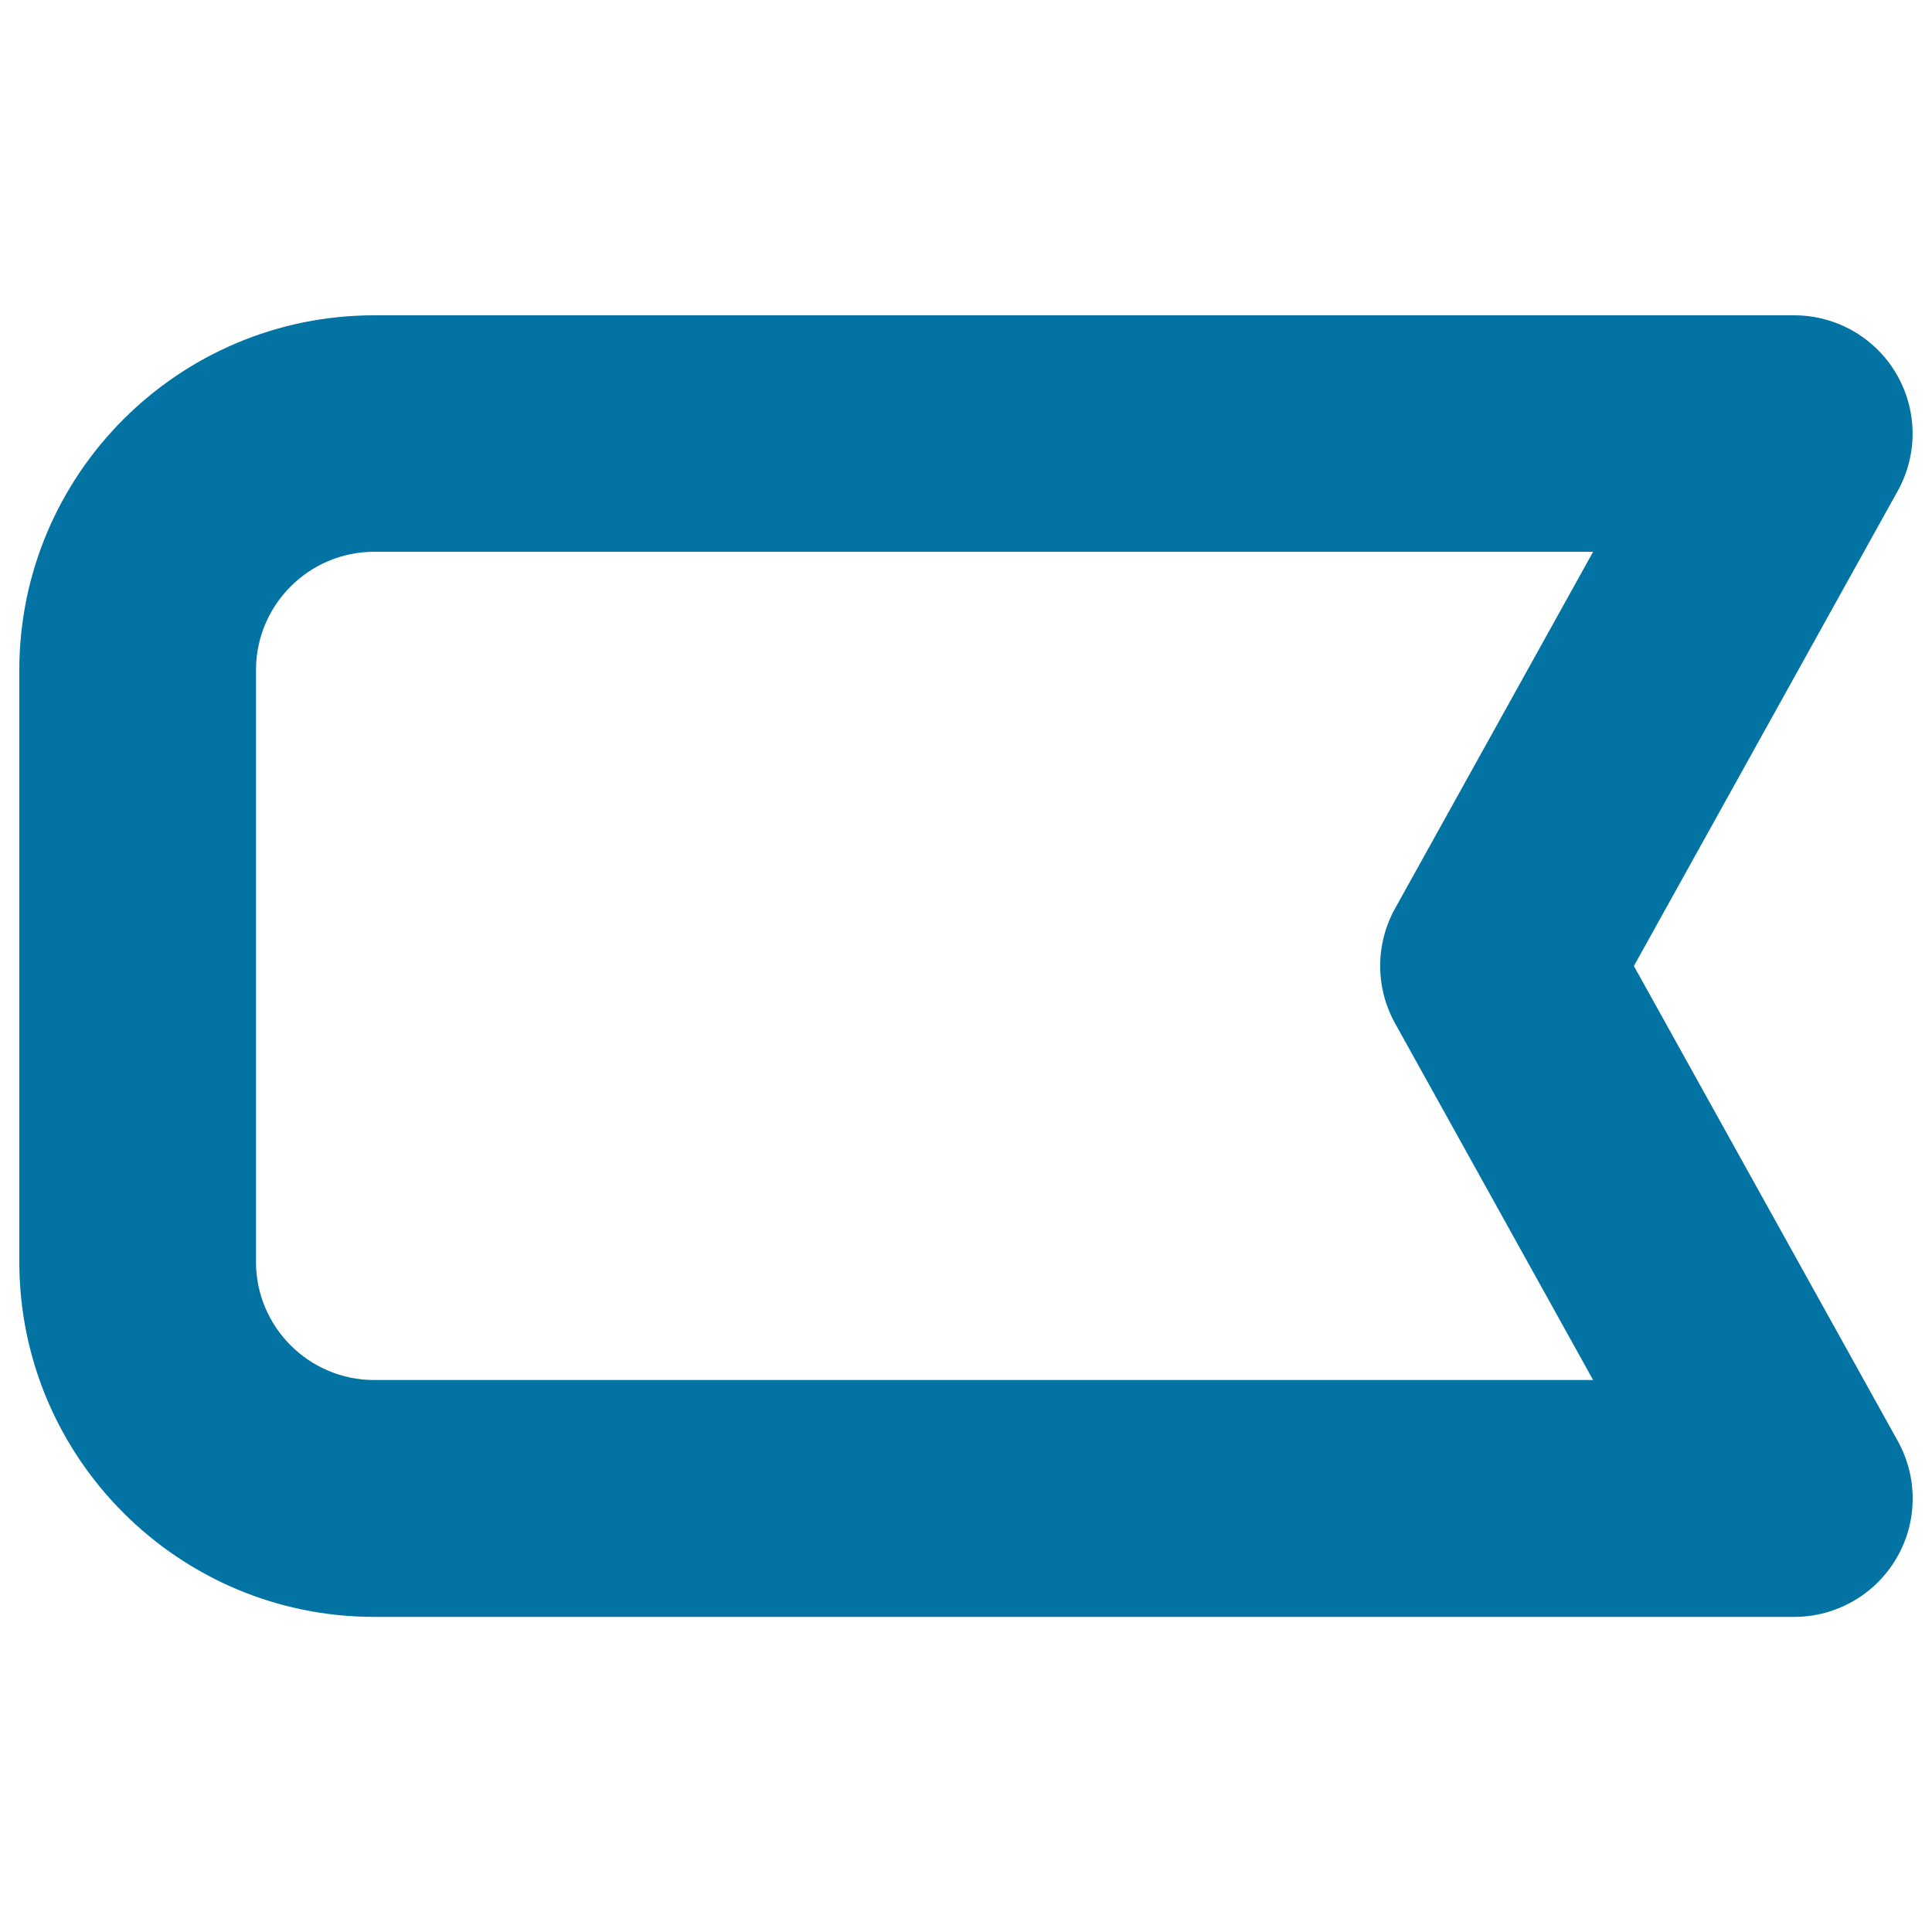 <svg xmlns="http://www.w3.org/2000/svg" viewBox="0 0 1000 1000" style="fill:#0273a2">
<title>Label SVG icon</title>
<path d="M990,775.6c0,10.8-2.8,21.5-8.5,31.1c-11,18.7-31.1,30.2-52.8,30.2h-735C92.4,836.9,10,754.5,10,653.1V346.9c0-101.3,82.4-183.7,183.7-183.7h735c21.7,0,41.8,11.5,52.8,30.2c11,18.8,11.3,41.8,0.7,60.8L845.7,500l136.6,245.9C987.4,755.1,990,765.4,990,775.6z M132.5,653.1c0,33.8,27.5,61.2,61.2,61.2h630.9L722.1,529.7c-10.3-18.5-10.3-41,0-59.5l102.5-184.6H193.7c-33.8,0-61.2,27.5-61.2,61.2L132.5,653.1L132.5,653.1z"/>
</svg>